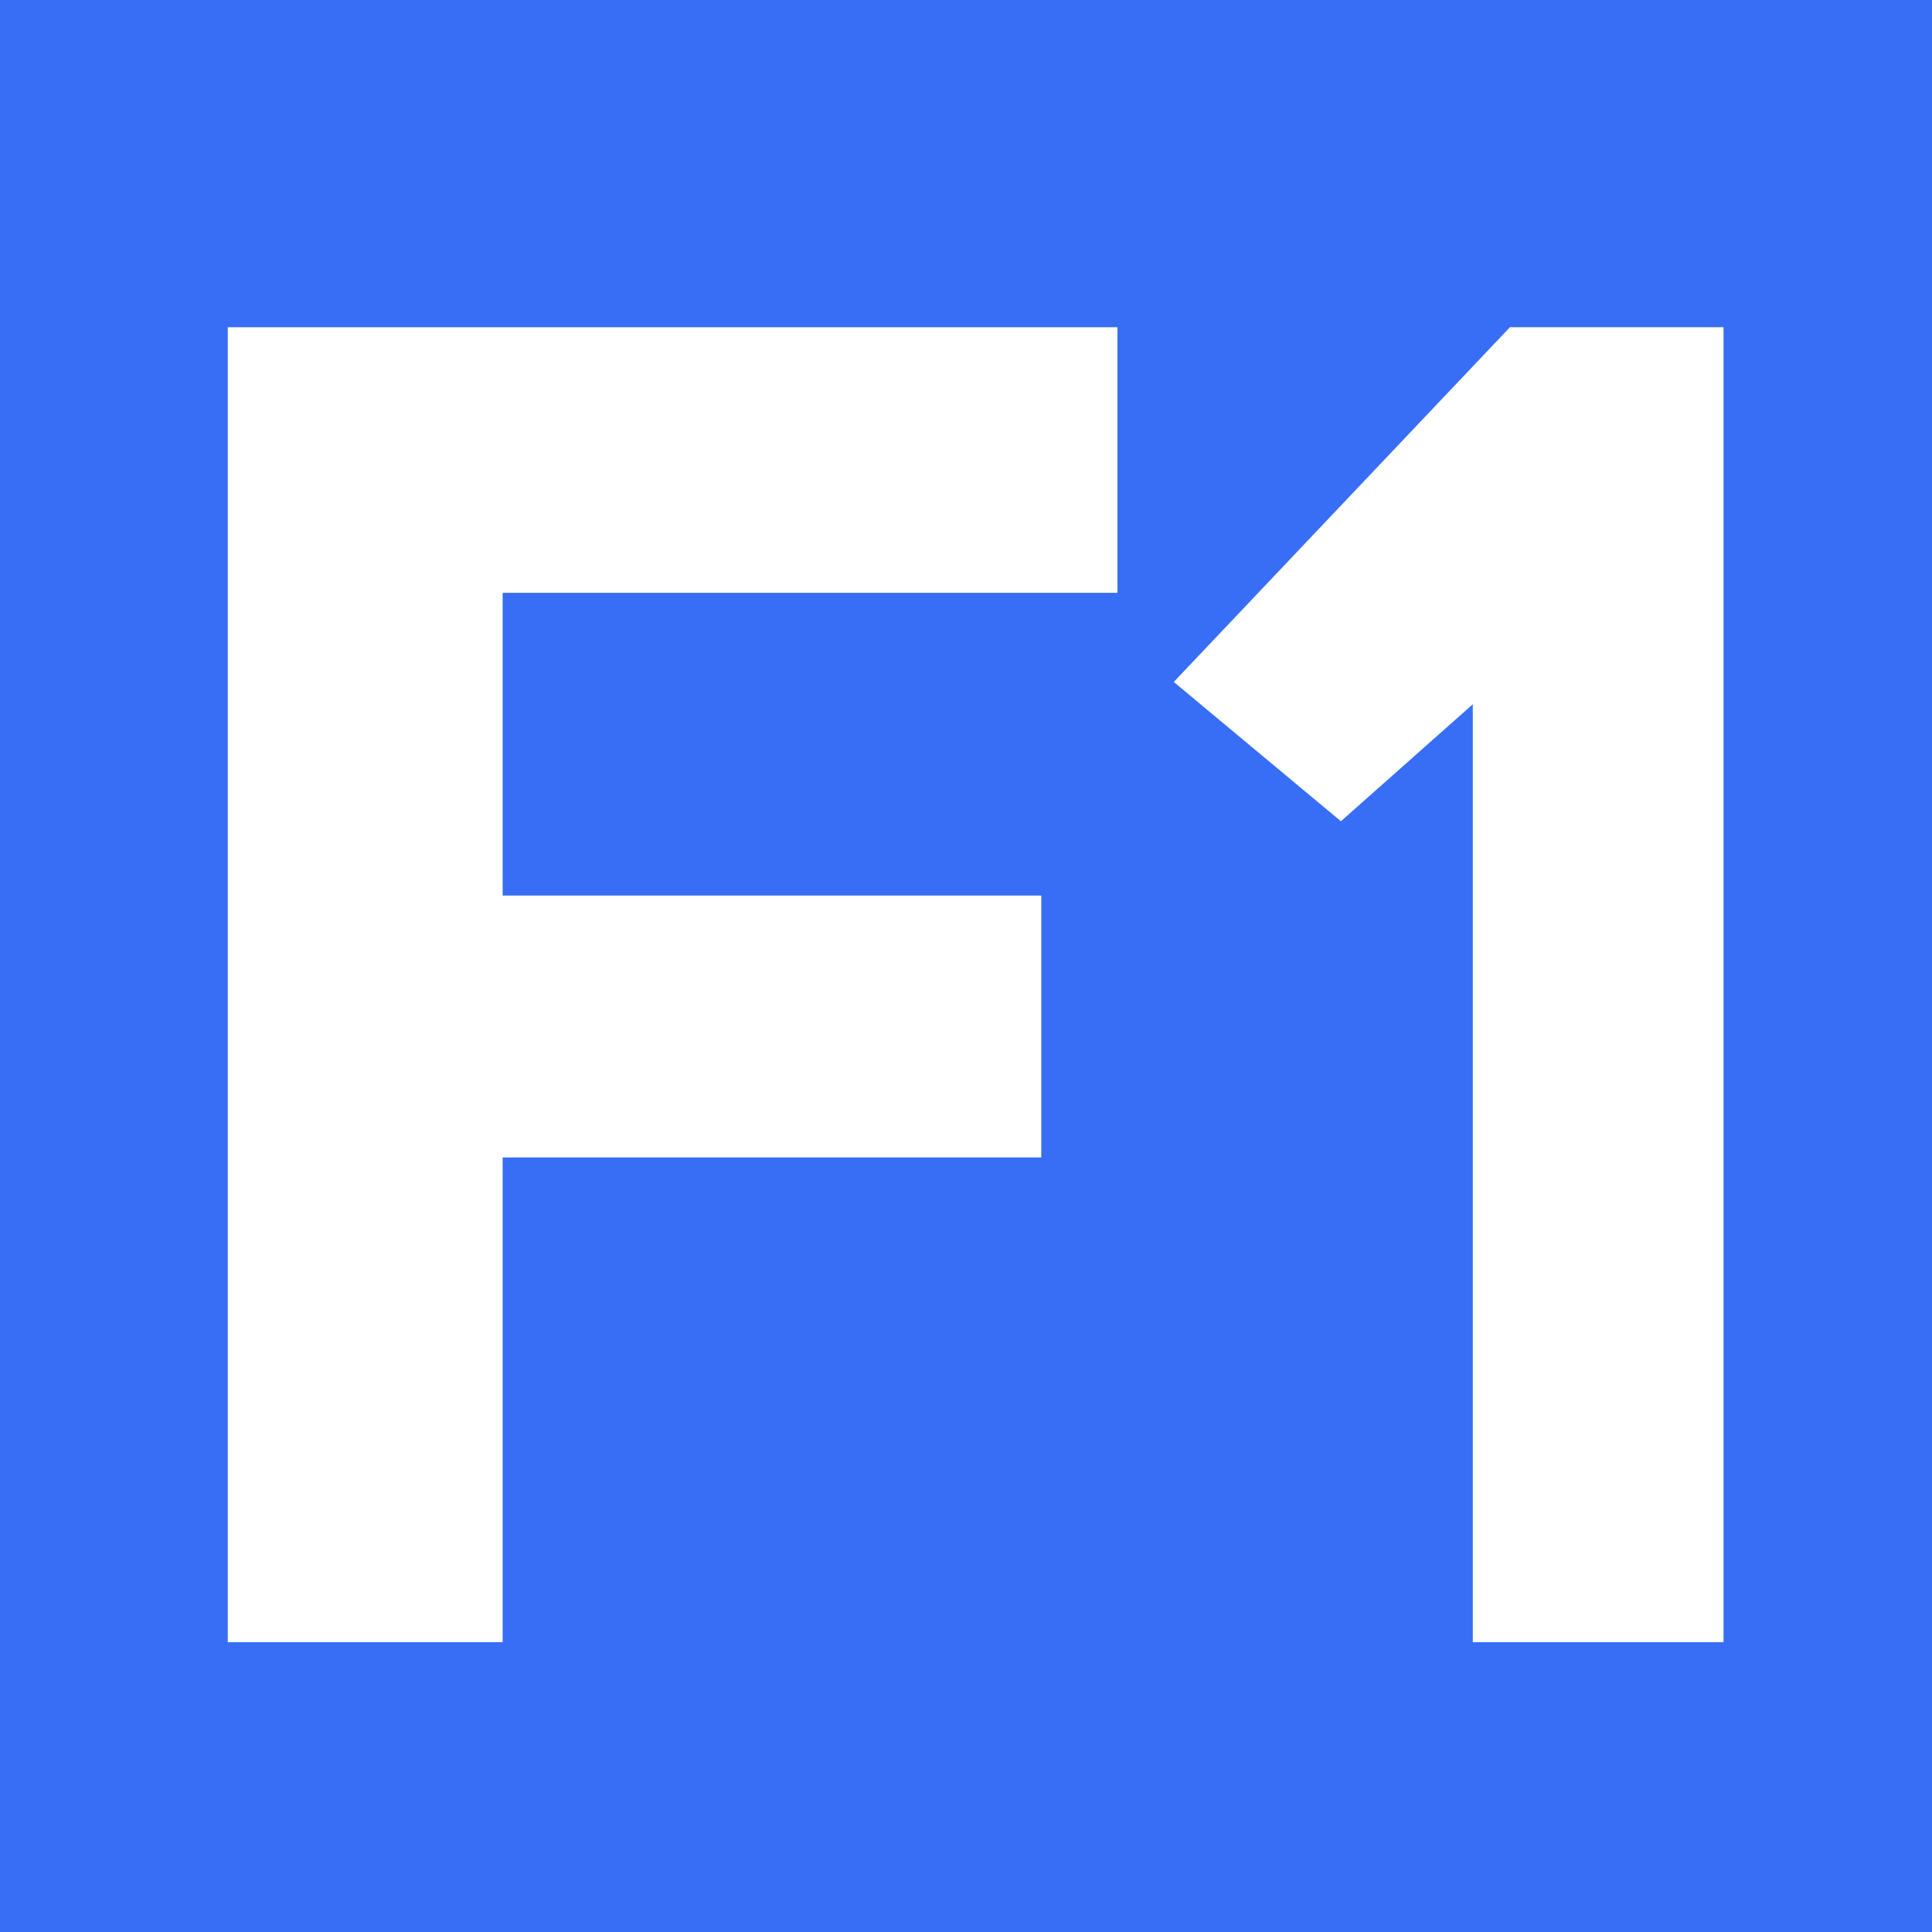 <?xml version="1.0" encoding="UTF-8"?> <svg xmlns="http://www.w3.org/2000/svg" width="200" height="200" viewBox="0 0 200 200" fill="none"><rect width="200" height="200" fill="#376EF5"></rect><path d="M115.675 61.368H52.034V92.708H107.792V119.818H52.034V170H23.578V33.874H115.675V61.368Z" fill="white"></path><path d="M152.463 170V72.904L138.812 85.017L121.507 70.597L156.308 33.874H178.419V170H152.463Z" fill="white"></path></svg> 